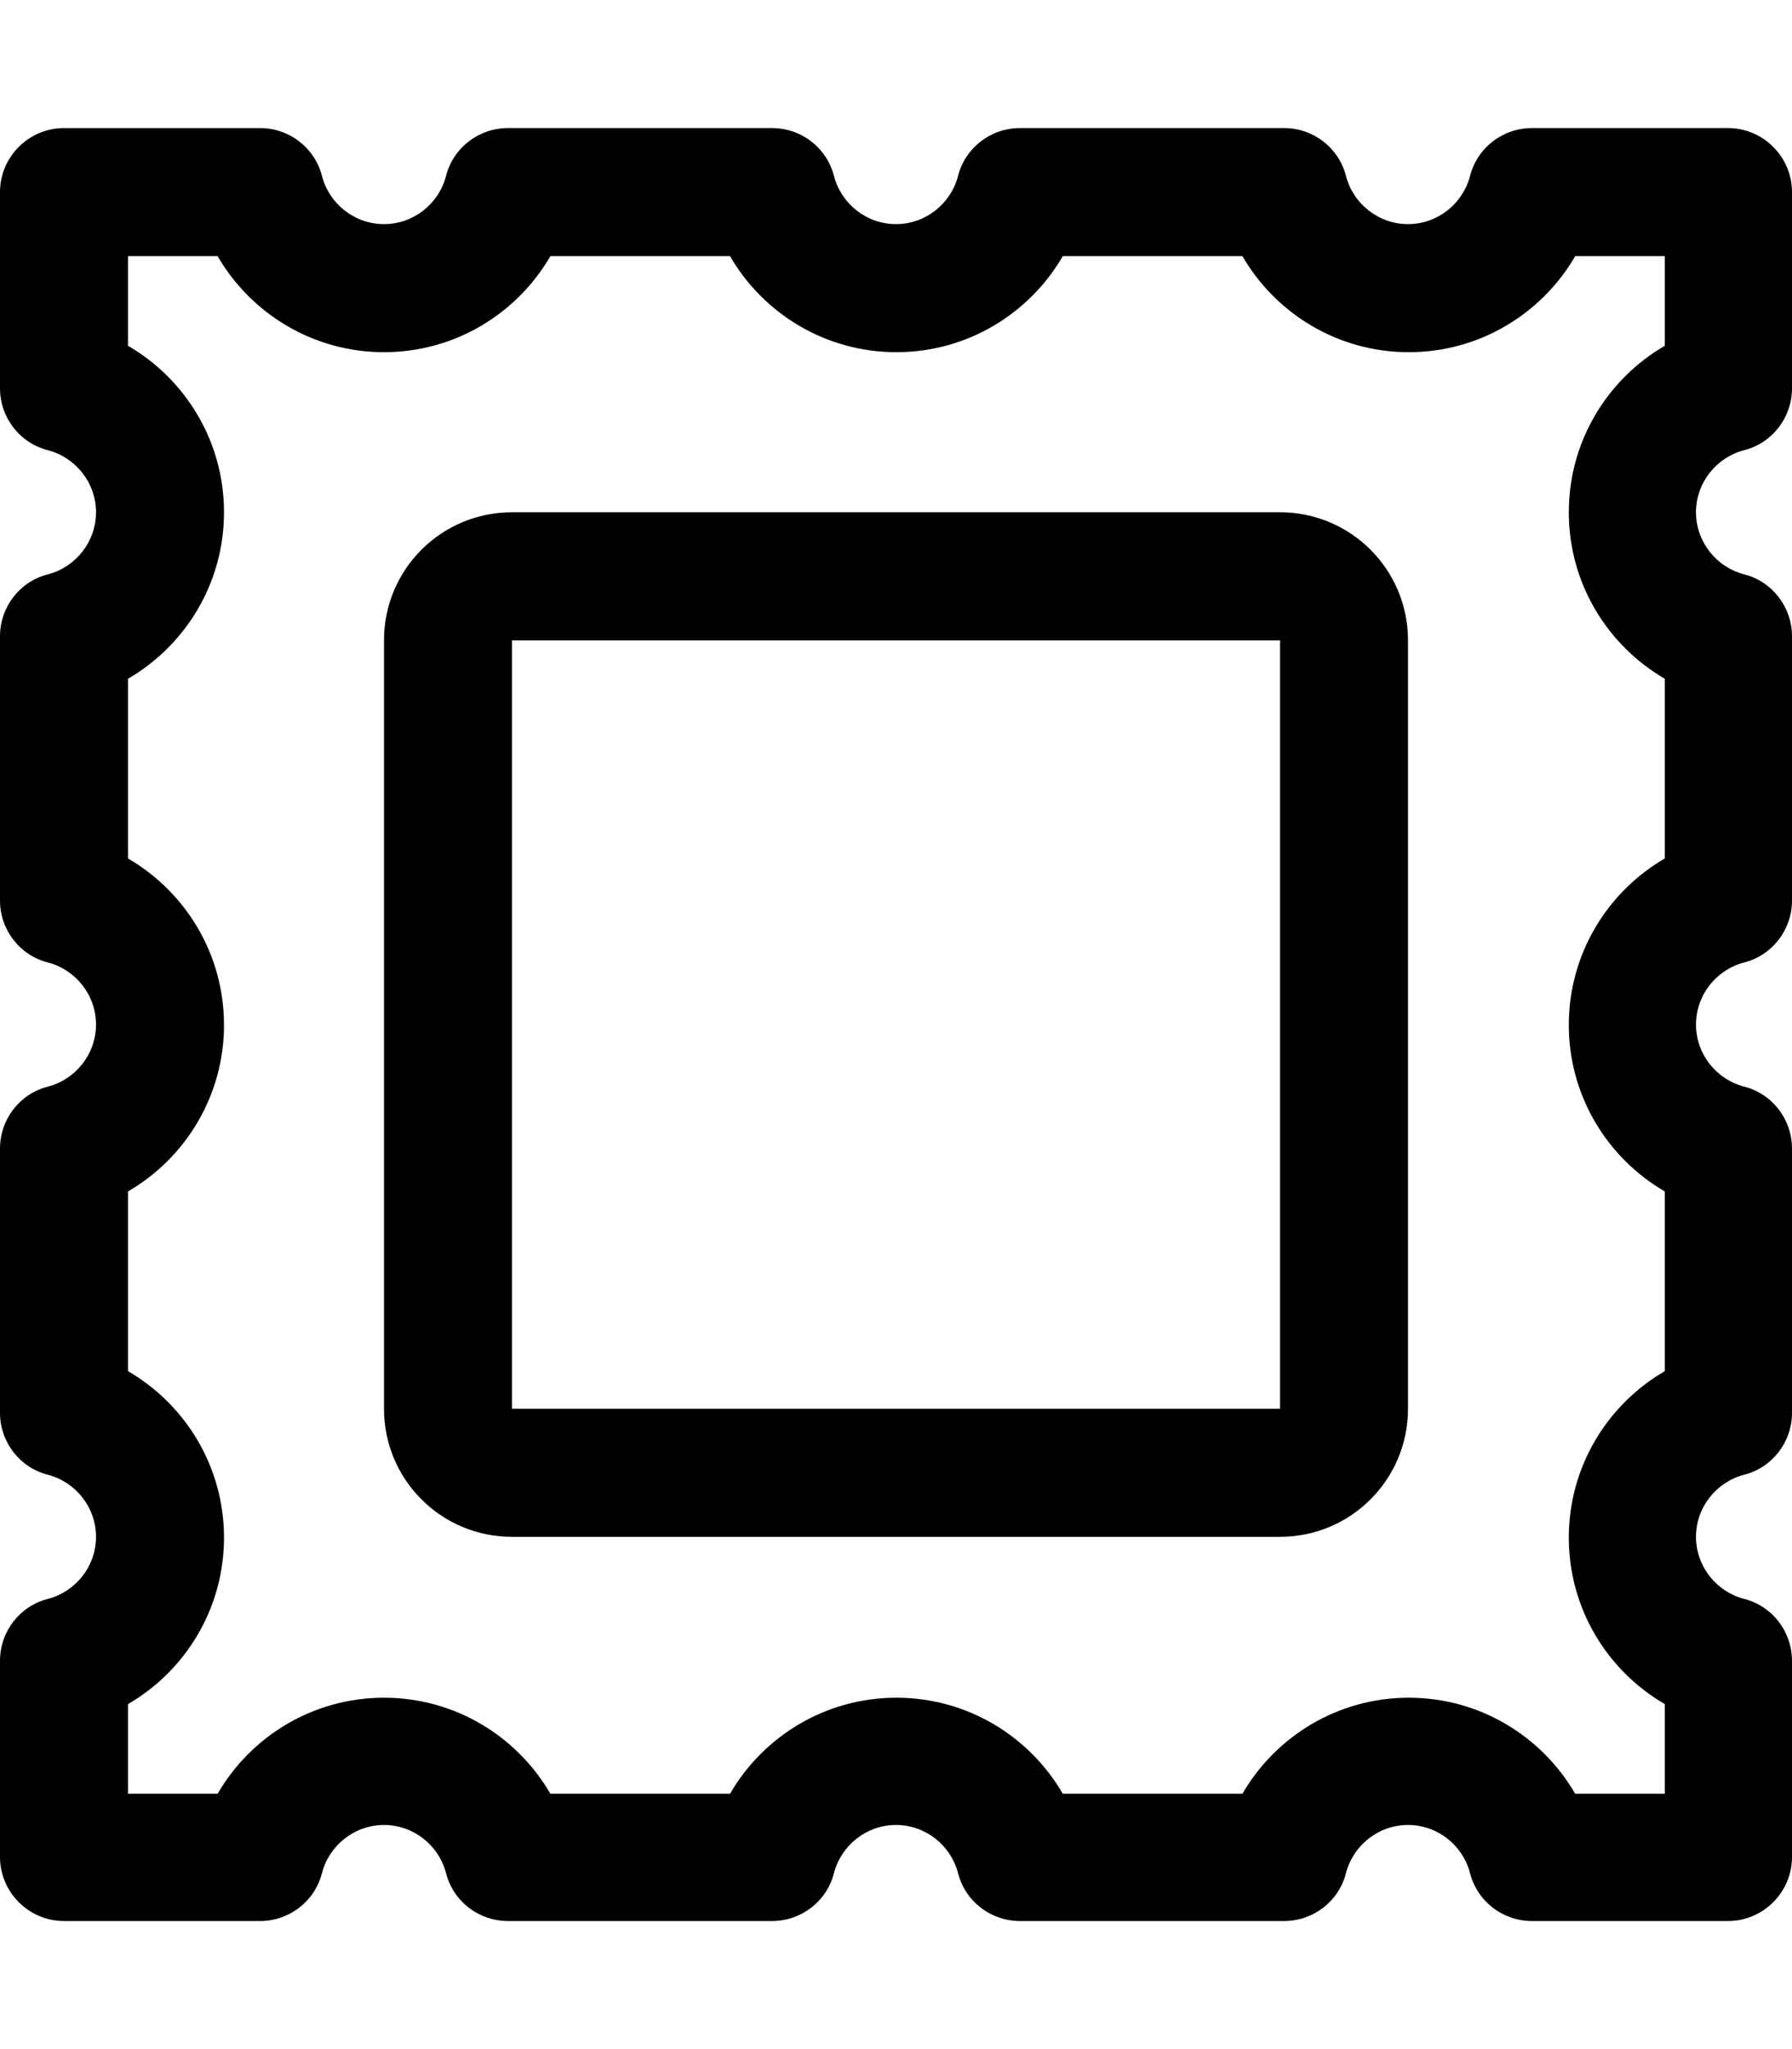 <svg xmlns="http://www.w3.org/2000/svg" viewBox="0 0 448 512"><!--! Font Awesome Pro 7.0.0 by @fontawesome - https://fontawesome.com License - https://fontawesome.com/license (Commercial License) Copyright 2025 Fonticons, Inc. --><path fill="currentColor" d="M16 32C7.2 32 0 39.2 0 48L0 97c0 7.3 4.9 13.7 12 15.5 6.9 1.8 12 8.1 12 15.5s-5.1 13.7-12 15.5C4.9 145.3 0 151.7 0 159l0 66c0 7.3 4.9 13.7 12 15.5 6.9 1.8 12 8.1 12 15.5s-5.1 13.7-12 15.5C4.9 273.3 0 279.7 0 287l0 66c0 7.3 4.9 13.7 12 15.5 6.9 1.8 12 8.1 12 15.5s-5.1 13.7-12 15.5C4.9 401.3 0 407.7 0 415l0 49c0 8.8 7.2 16 16 16l49 0c7.3 0 13.7-4.9 15.5-12 1.8-6.9 8.1-12 15.5-12s13.7 5.1 15.5 12c1.8 7.1 8.2 12 15.5 12l66 0c7.3 0 13.7-4.9 15.5-12 1.8-6.9 8.1-12 15.5-12s13.7 5.1 15.5 12c1.8 7.1 8.2 12 15.5 12l66 0c7.3 0 13.7-4.9 15.5-12 1.8-6.9 8.1-12 15.5-12s13.7 5.1 15.5 12c1.8 7.1 8.2 12 15.5 12l49 0c8.8 0 16-7.2 16-16l0-49c0-7.3-4.9-13.7-12-15.5-6.9-1.8-12-8.1-12-15.5s5.1-13.7 12-15.5c7.1-1.8 12-8.2 12-15.5l0-66c0-7.3-4.9-13.7-12-15.5-6.9-1.8-12-8.1-12-15.5s5.1-13.7 12-15.5c7.1-1.8 12-8.2 12-15.5l0-66c0-7.3-4.9-13.7-12-15.5-6.9-1.8-12-8.1-12-15.5s5.1-13.7 12-15.5c7.1-1.8 12-8.2 12-15.5l0-49c0-8.8-7.2-16-16-16l-49 0c-7.3 0-13.7 4.9-15.5 12-1.8 6.9-8.1 12-15.5 12s-13.7-5.1-15.5-12c-1.8-7.1-8.2-12-15.5-12l-66 0c-7.3 0-13.7 4.9-15.5 12-1.8 6.9-8.1 12-15.5 12s-13.7-5.1-15.5-12c-1.8-7.1-8.2-12-15.5-12l-66 0c-7.3 0-13.7 4.9-15.5 12-1.8 6.9-8.1 12-15.5 12S82.3 50.9 80.5 44C78.7 36.9 72.3 32 65 32L16 32zM32 86.4L32 64 54.4 64C62.7 78.3 78.2 88 96 88s33.3-9.7 41.6-24l44.9 0c8.3 14.3 23.8 24 41.6 24s33.3-9.7 41.6-24l44.9 0c8.3 14.3 23.8 24 41.6 24s33.3-9.7 41.6-24l22.4 0 0 22.4c-14.3 8.3-24 23.8-24 41.6s9.7 33.3 24 41.6l0 44.9c-14.3 8.3-24 23.8-24 41.6s9.7 33.3 24 41.6l0 44.9c-14.3 8.3-24 23.8-24 41.6s9.7 33.3 24 41.6l0 22.4-22.4 0c-8.3-14.3-23.8-24-41.6-24s-33.3 9.7-41.6 24l-44.9 0c-8.3-14.3-23.8-24-41.6-24s-33.3 9.7-41.6 24l-44.9 0c-8.3-14.3-23.8-24-41.6-24s-33.3 9.7-41.6 24l-22.4 0 0-22.4c14.3-8.3 24-23.8 24-41.6s-9.7-33.3-24-41.6l0-44.9c14.3-8.3 24-23.8 24-41.6s-9.7-33.3-24-41.6l0-44.9c14.3-8.3 24-23.8 24-41.6S46.3 94.7 32 86.4zM96 160l0 192c0 17.7 14.3 32 32 32l192 0c17.7 0 32-14.3 32-32l0-192c0-17.7-14.3-32-32-32l-192 0c-17.7 0-32 14.3-32 32zm32 0l192 0 0 192-192 0 0-192z"/></svg>